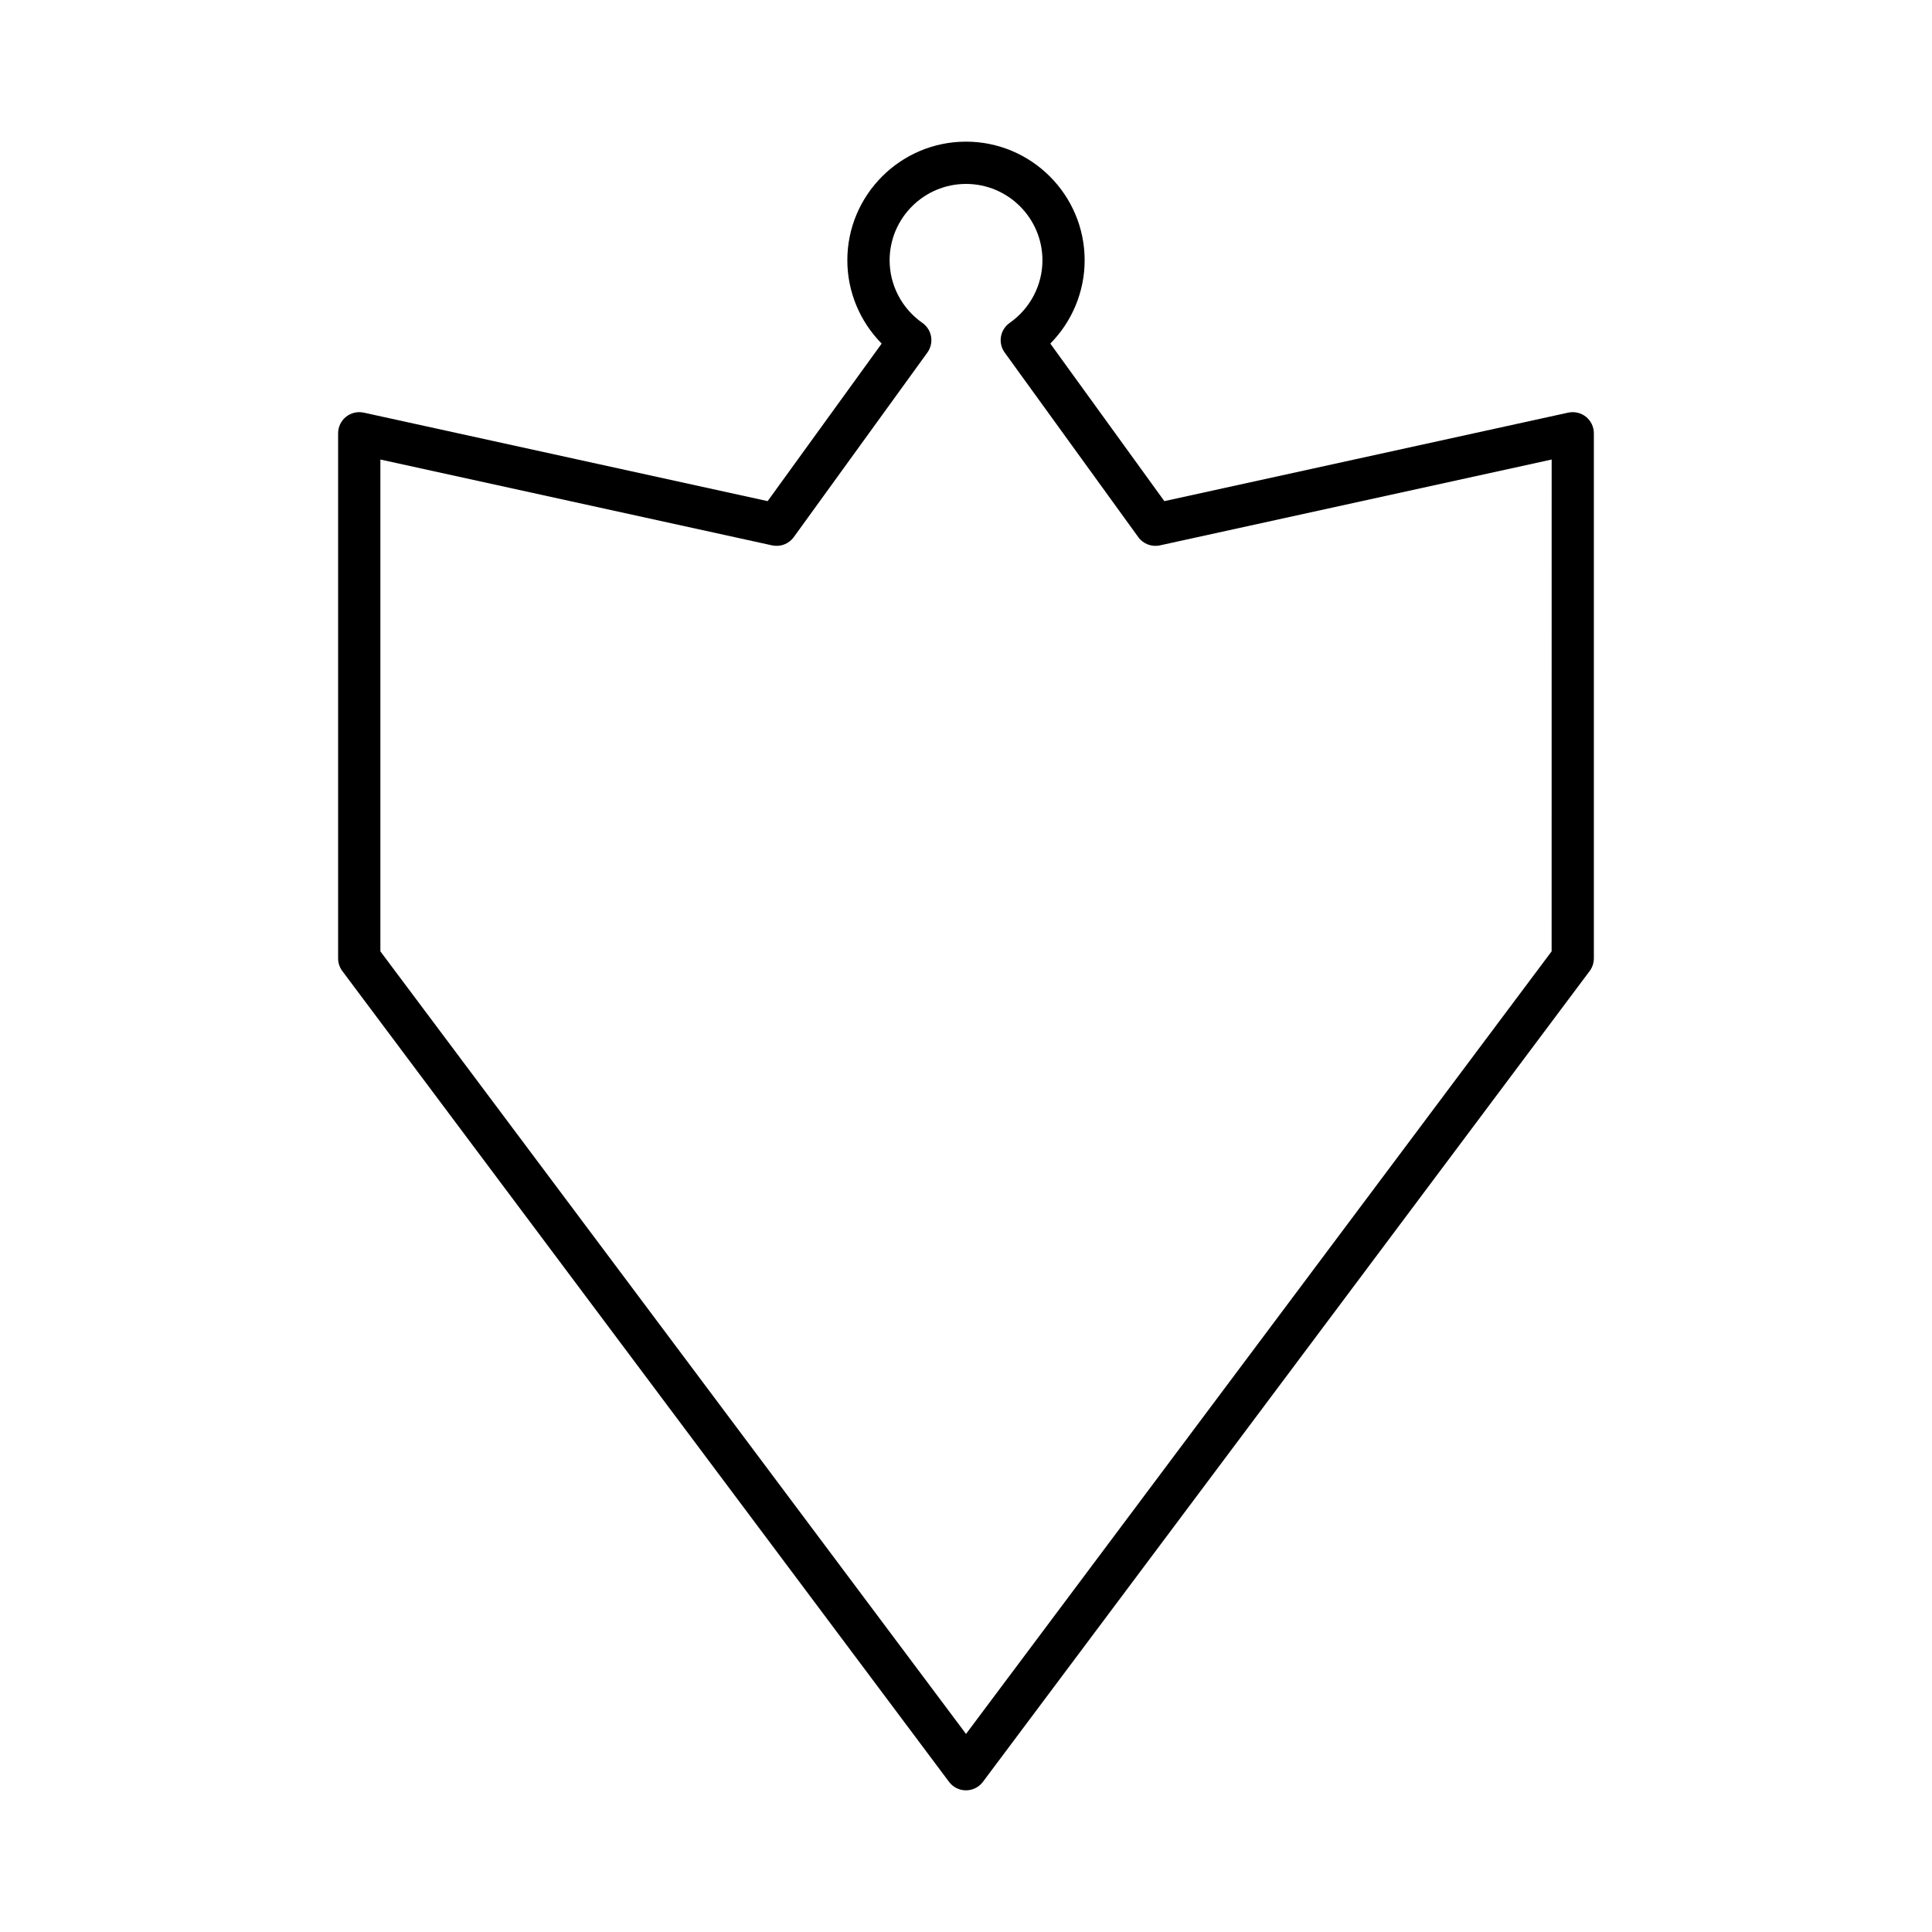 <?xml version="1.0" encoding="UTF-8"?>
<!-- Uploaded to: ICON Repo, www.iconrepo.com, Generator: ICON Repo Mixer Tools -->
<svg fill="#000000" width="800px" height="800px" version="1.1" viewBox="144 144 512 512" xmlns="http://www.w3.org/2000/svg">
 <path d="m566.39 397.98v-139.16c0-1.695-0.77-3.301-2.09-4.363-1.32-1.059-3.055-1.457-4.707-1.105l-107.03 23.453-30.219-41.75c5.769-5.84 9.098-13.758 9.098-22.07 0-17.336-14.105-31.445-31.445-31.445-17.336 0-31.445 14.105-31.445 31.445 0 8.312 3.328 16.23 9.098 22.07l-30.219 41.75-107.03-23.453c-1.656-0.352-3.387 0.047-4.707 1.105-1.32 1.062-2.09 2.668-2.09 4.363v139.16c0 1.207 0.391 2.387 1.113 3.356l160.79 214.88c1.059 1.414 2.719 2.242 4.484 2.242 1.762 0 3.426-0.832 4.484-2.242l160.8-214.88c0.723-0.969 1.113-2.148 1.113-3.356zm-11.195-1.859-155.19 207.39-155.2-207.39v-130.34l103.82 22.75c2.18 0.477 4.426-0.387 5.731-2.188l35.406-48.91c0.879-1.215 1.234-2.734 0.988-4.211-0.25-1.48-1.082-2.797-2.312-3.656-5.438-3.805-8.68-10-8.68-16.574 0-11.164 9.082-20.25 20.25-20.25 11.164 0 20.25 9.082 20.25 20.25 0 6.574-3.246 12.77-8.68 16.574-1.23 0.859-2.062 2.18-2.312 3.656-0.25 1.48 0.105 2.996 0.988 4.211l35.402 48.91c1.305 1.801 3.547 2.664 5.731 2.188l103.82-22.75z"/>
</svg>